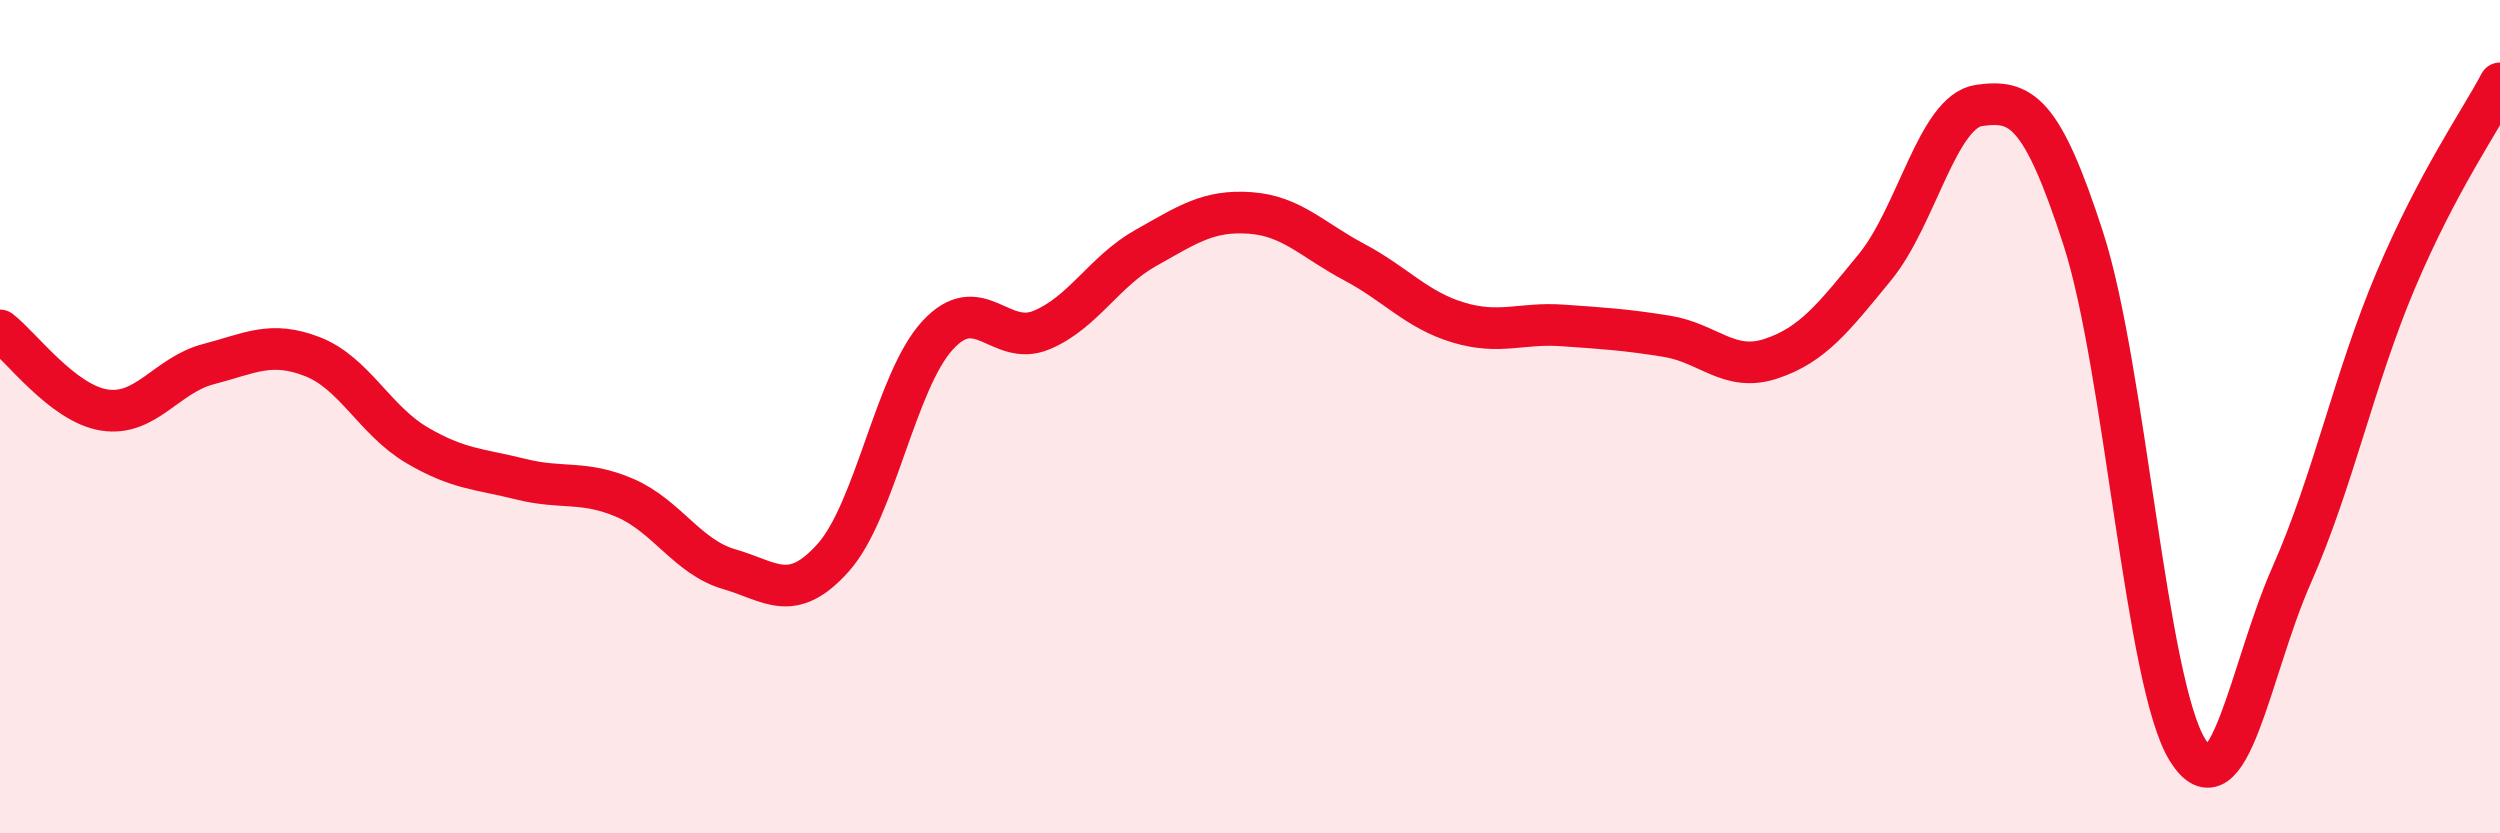 
    <svg width="60" height="20" viewBox="0 0 60 20" xmlns="http://www.w3.org/2000/svg">
      <path
        d="M 0,7.93 C 0.5,8.31 1.5,9.68 2.5,9.84 C 3.5,10 4,9 5,8.74 C 6,8.48 6.5,8.17 7.5,8.56 C 8.5,8.95 9,10.09 10,10.68 C 11,11.27 11.5,11.25 12.5,11.5 C 13.5,11.75 14,11.52 15,11.95 C 16,12.38 16.5,13.37 17.5,13.66 C 18.5,13.95 19,14.5 20,13.38 C 21,12.26 21.5,9.14 22.5,8.05 C 23.5,6.96 24,8.34 25,7.92 C 26,7.5 26.5,6.51 27.5,5.95 C 28.5,5.39 29,5.04 30,5.11 C 31,5.18 31.5,5.76 32.5,6.29 C 33.5,6.82 34,7.44 35,7.74 C 36,8.04 36.5,7.74 37.5,7.81 C 38.5,7.88 39,7.91 40,8.07 C 41,8.23 41.5,8.94 42.5,8.61 C 43.5,8.28 44,7.63 45,6.41 C 46,5.19 46.5,2.67 47.5,2.53 C 48.5,2.39 49,2.64 50,5.73 C 51,8.82 51.5,16.39 52.5,18 C 53.5,19.61 54,16.06 55,13.8 C 56,11.54 56.5,9.08 57.5,6.72 C 58.5,4.36 59.5,2.94 60,2L60 20L0 20Z"
        fill="#EB0A25"
        opacity="0.1"
        stroke-linecap="round"
        stroke-linejoin="round"
      />
      <path
        d="M 0,7.93 C 0.5,8.31 1.5,9.68 2.5,9.84 C 3.5,10 4,9 5,8.74 C 6,8.48 6.5,8.17 7.5,8.56 C 8.5,8.95 9,10.09 10,10.68 C 11,11.27 11.5,11.25 12.5,11.5 C 13.5,11.75 14,11.52 15,11.95 C 16,12.38 16.5,13.37 17.5,13.66 C 18.5,13.95 19,14.5 20,13.38 C 21,12.26 21.5,9.14 22.5,8.05 C 23.5,6.96 24,8.34 25,7.92 C 26,7.5 26.5,6.51 27.5,5.95 C 28.5,5.39 29,5.04 30,5.11 C 31,5.18 31.5,5.76 32.5,6.29 C 33.5,6.82 34,7.44 35,7.74 C 36,8.04 36.5,7.74 37.5,7.81 C 38.5,7.88 39,7.91 40,8.07 C 41,8.23 41.5,8.94 42.5,8.61 C 43.5,8.28 44,7.63 45,6.41 C 46,5.19 46.5,2.67 47.5,2.53 C 48.5,2.39 49,2.64 50,5.73 C 51,8.82 51.5,16.39 52.5,18 C 53.5,19.61 54,16.06 55,13.8 C 56,11.54 56.5,9.08 57.5,6.72 C 58.5,4.36 59.5,2.94 60,2"
        stroke="#EB0A25"
        stroke-width="1"
        fill="none"
        stroke-linecap="round"
        stroke-linejoin="round"
      />
    </svg>
  